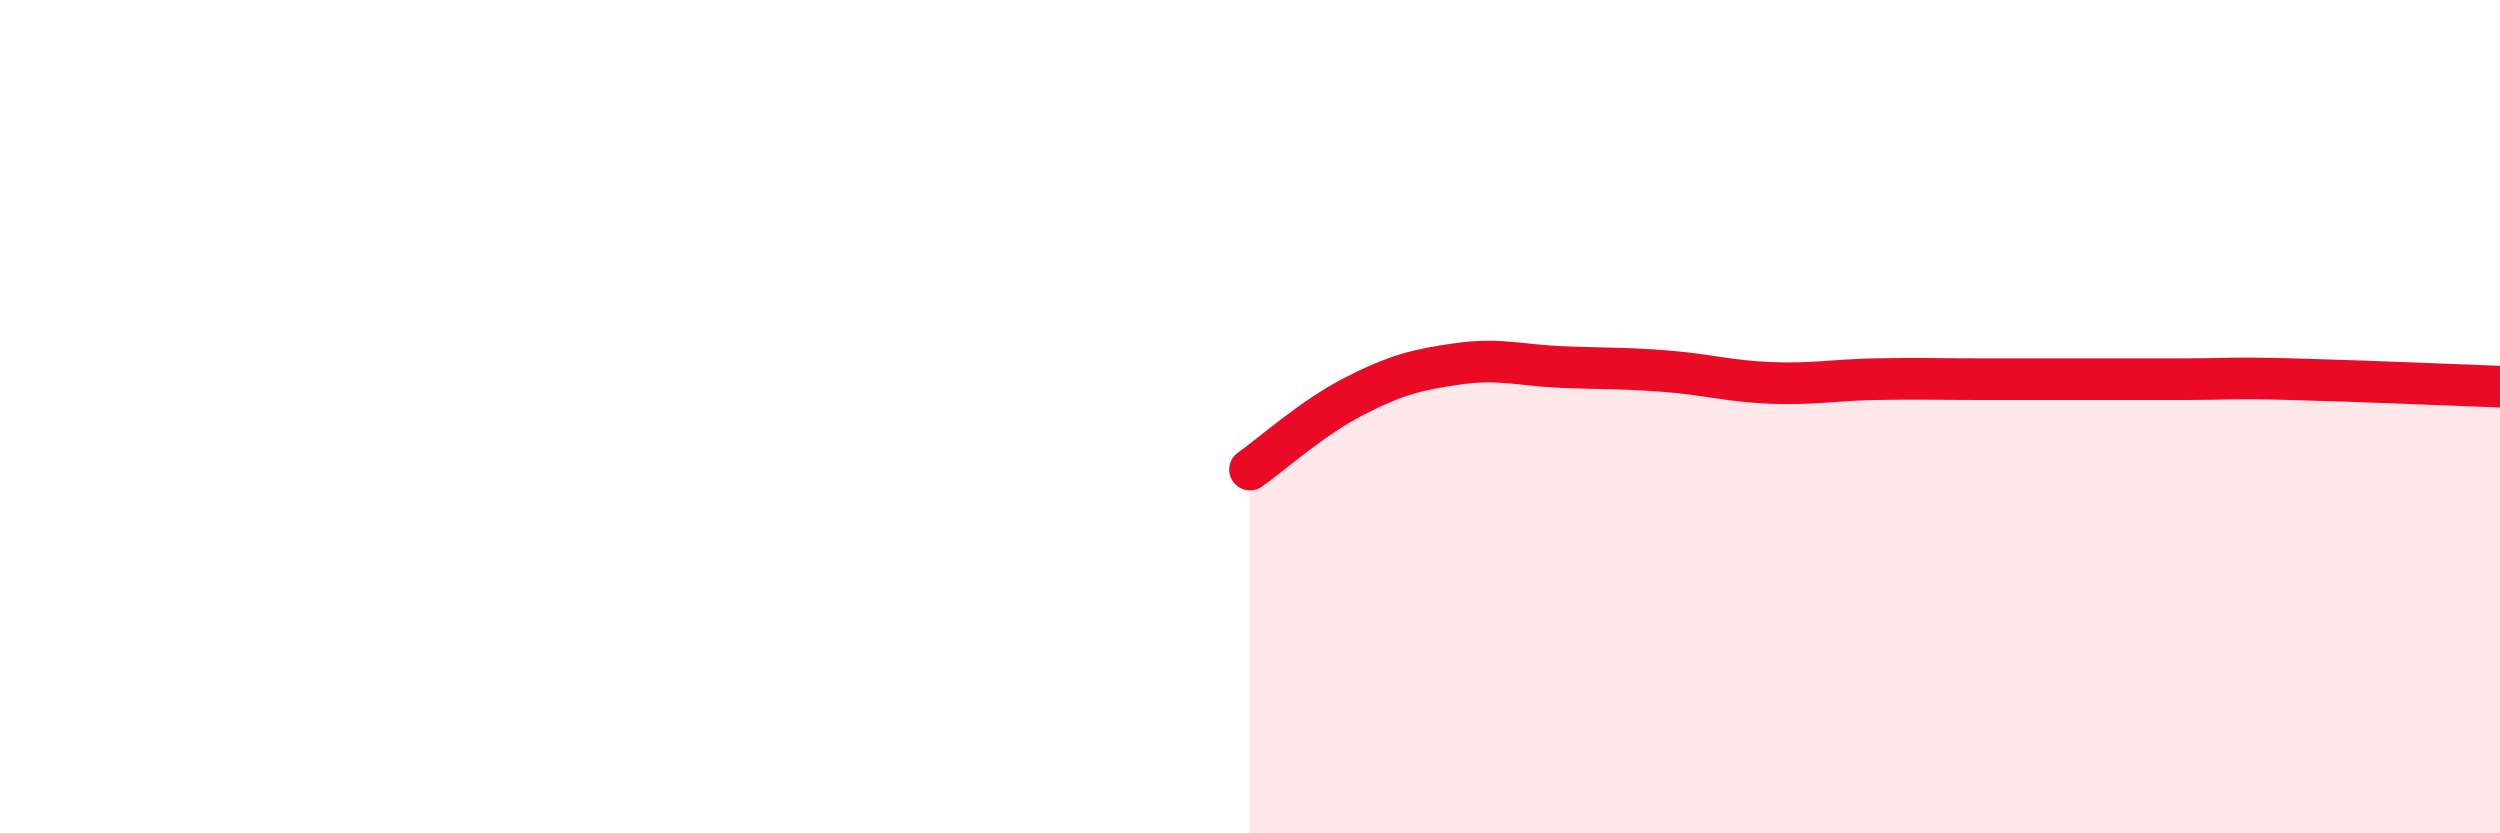 
    <svg width="60" height="20" viewBox="0 0 60 20" xmlns="http://www.w3.org/2000/svg">
      <path
        d="M 30,11.27 C 30.5,10.92 31.5,10.02 32.5,9.51 C 33.5,9 34,8.87 35,8.73 C 36,8.59 36.5,8.77 37.5,8.81 C 38.5,8.85 39,8.83 40,8.91 C 41,8.99 41.5,9.15 42.5,9.19 C 43.5,9.23 44,9.12 45,9.1 C 46,9.08 46.5,9.1 47.5,9.1 C 48.5,9.1 49,9.1 50,9.1 C 51,9.1 51.5,9.1 52.5,9.1 C 53.5,9.1 53.5,9.06 55,9.1 C 56.5,9.14 59,9.24 60,9.28L60 20L30 20Z"
        fill="#EB0A25"
        opacity="0.1"
        stroke-linecap="round"
        stroke-linejoin="round"
      />
      <path
        d="M 30,11.27 C 30.5,10.92 31.5,10.02 32.5,9.51 C 33.5,9 34,8.87 35,8.73 C 36,8.59 36.5,8.77 37.5,8.81 C 38.5,8.85 39,8.83 40,8.91 C 41,8.99 41.5,9.15 42.5,9.19 C 43.5,9.23 44,9.12 45,9.1 C 46,9.08 46.5,9.1 47.5,9.1 C 48.5,9.1 49,9.1 50,9.1 C 51,9.1 51.5,9.1 52.5,9.1 C 53.5,9.1 53.5,9.06 55,9.1 C 56.5,9.14 59,9.24 60,9.28"
        stroke="#EB0A25"
        stroke-width="1"
        fill="none"
        stroke-linecap="round"
        stroke-linejoin="round"
      />
    </svg>
  